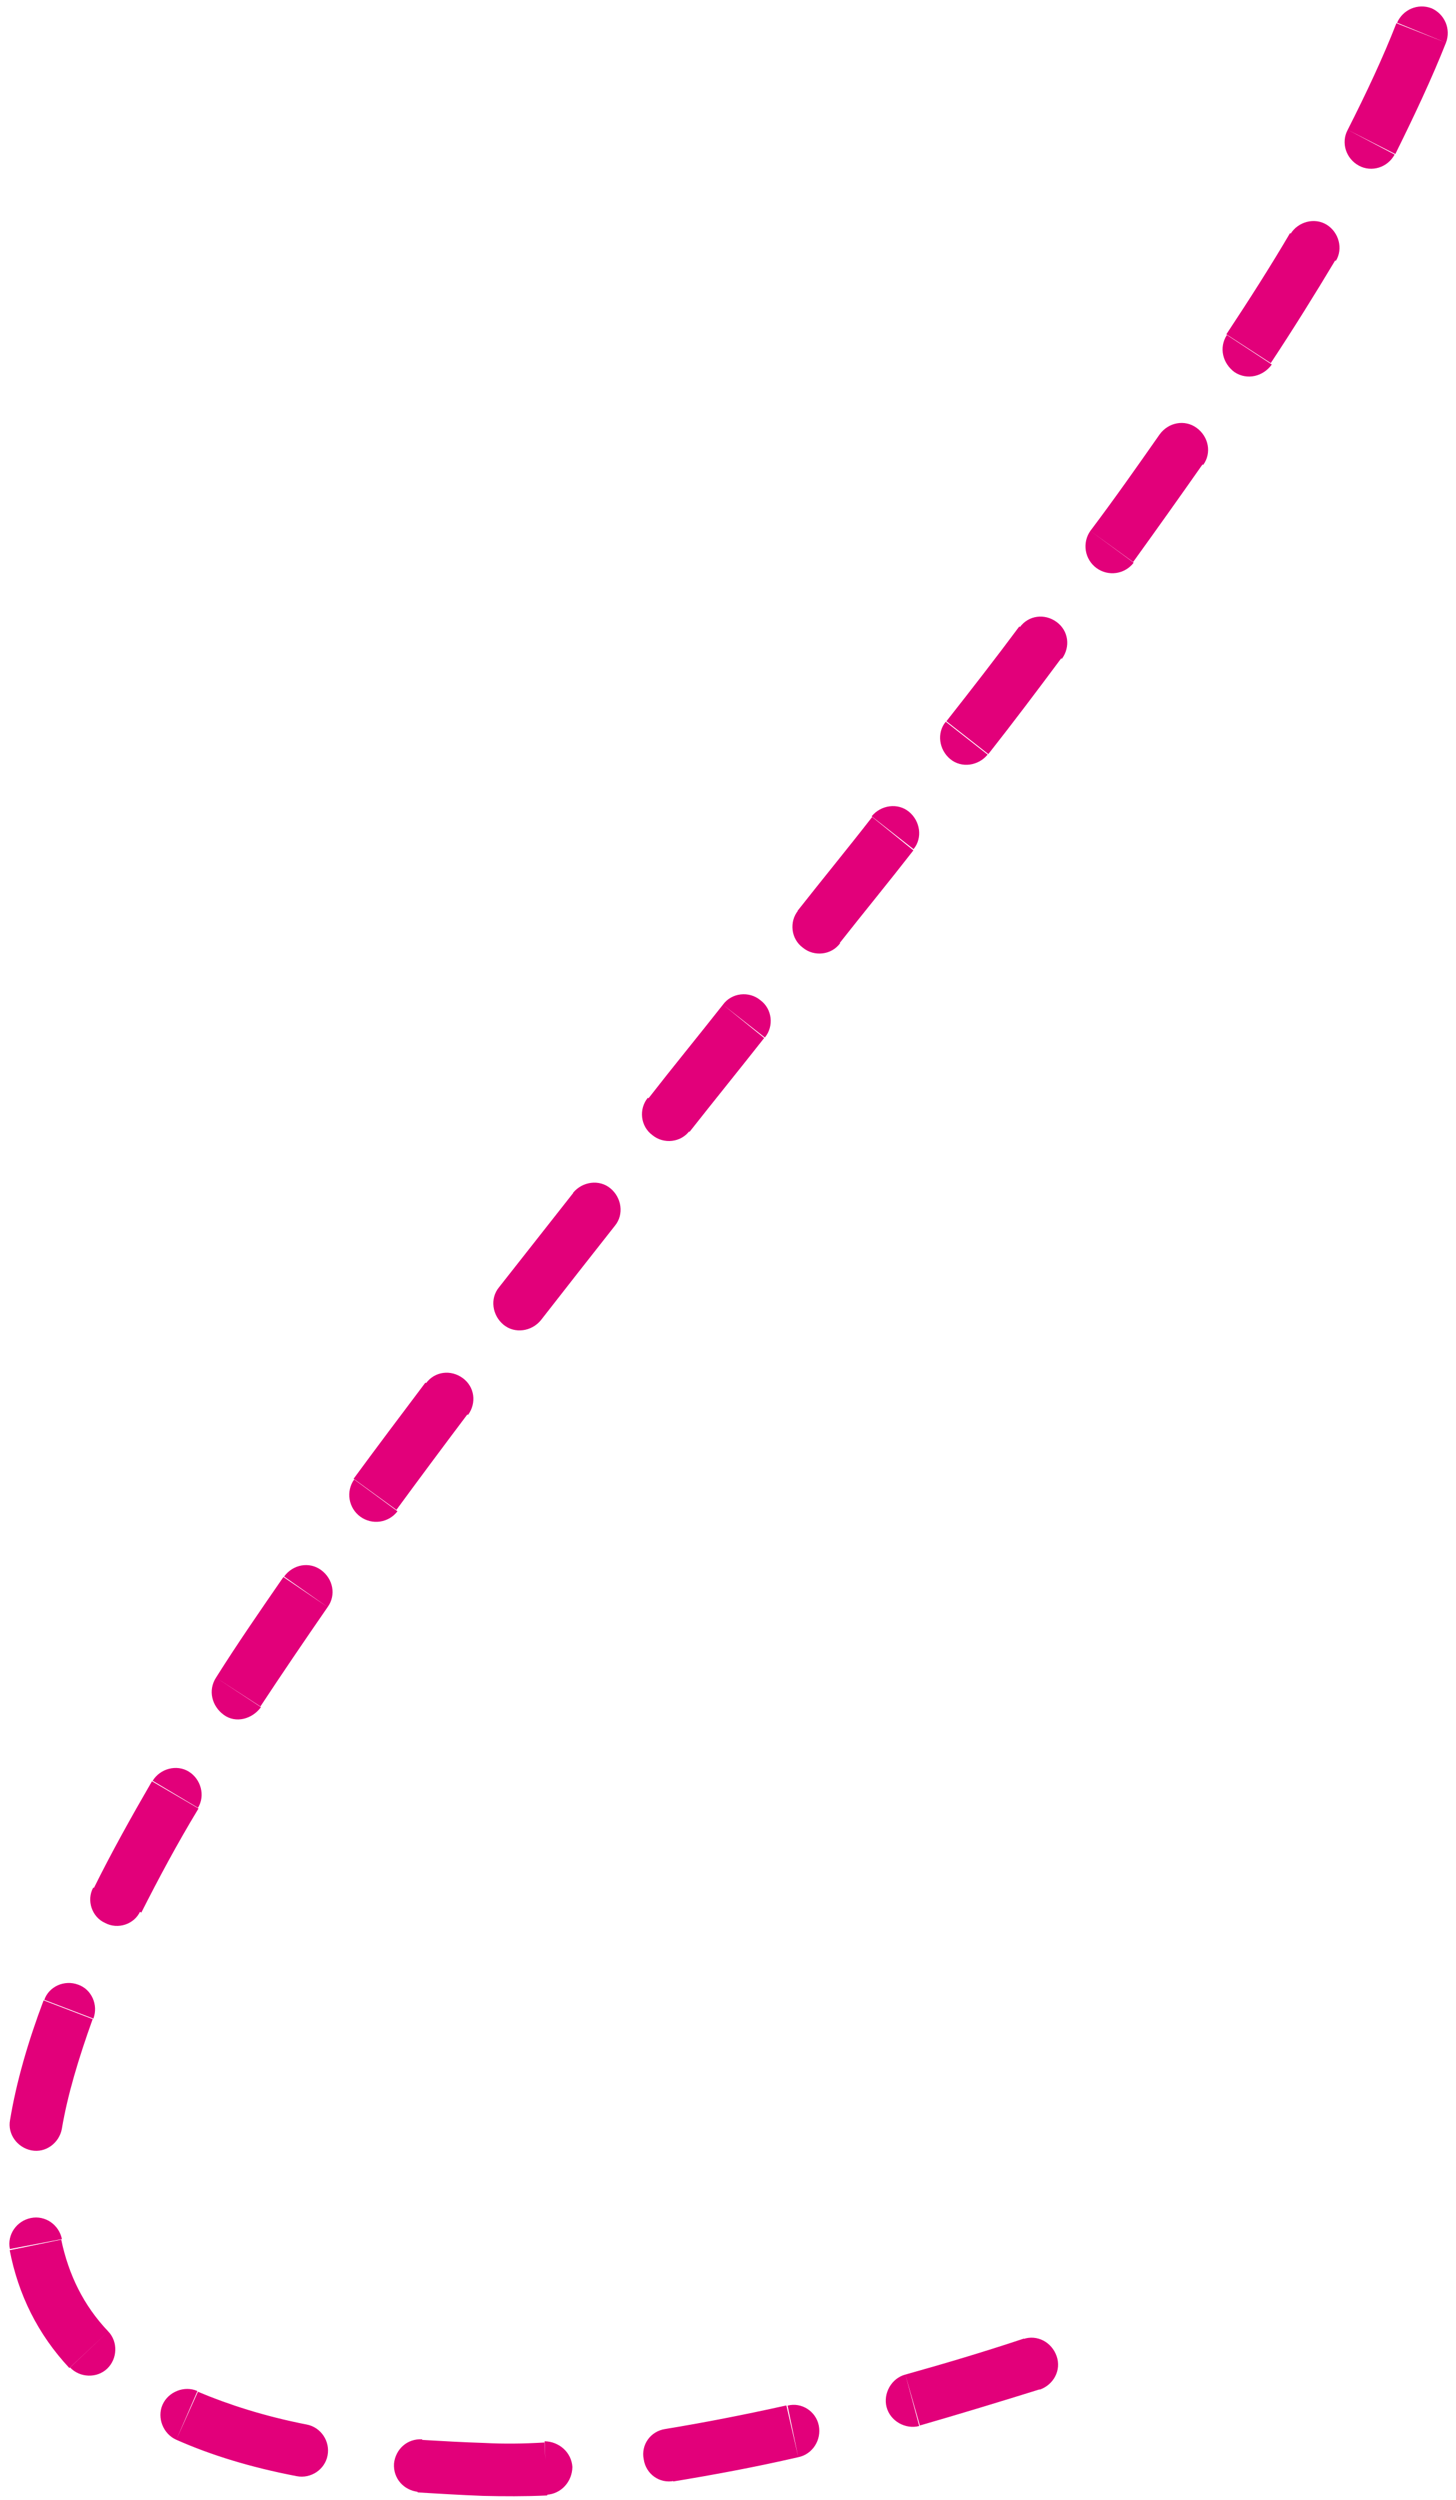 <svg width="155" height="266" viewBox="0 0 155 266" fill="none" xmlns="http://www.w3.org/2000/svg">
<path d="M153.934 4.542C154.488 3.077 153.781 1.49 152.392 0.878C150.926 0.322 149.341 1.026 148.731 2.416L153.934 4.542ZM143.473 13.81C142.731 15.18 143.287 16.879 144.657 17.623C146.027 18.367 147.724 17.814 148.466 16.444L143.473 13.81ZM142.21 27.756C143.008 26.462 142.528 24.708 141.234 23.908C139.939 23.108 138.186 23.585 137.388 24.879L142.21 27.756ZM130.609 35.642C129.736 36.991 130.159 38.67 131.434 39.602C132.785 40.478 134.463 40.056 135.392 38.782L130.609 35.642ZM128.086 49.466C129.015 48.192 128.667 46.457 127.392 45.525C126.117 44.593 124.384 44.939 123.454 46.213L128.086 49.466ZM116.075 56.482C115.645 57.094 115.472 57.851 115.593 58.59C115.715 59.329 116.121 59.992 116.725 60.435C117.329 60.878 118.083 61.067 118.824 60.961C119.564 60.854 120.234 60.461 120.687 59.866L116.075 56.482ZM113.045 70.095C113.974 68.821 113.758 67.106 112.483 66.174C111.208 65.243 109.494 65.457 108.564 66.731L113.045 70.095ZM100.678 76.789C99.693 77.987 99.965 79.778 101.165 80.766C102.364 81.753 104.154 81.483 105.139 80.285L100.678 76.789ZM97.253 90.343C98.239 89.145 97.966 87.354 96.767 86.366C95.567 85.378 93.778 85.648 92.792 86.847L97.253 90.343ZM84.982 96.849C83.996 98.047 84.193 99.894 85.468 100.826C86.667 101.813 88.513 101.619 89.442 100.345L84.982 96.849ZM81.425 110.383C82.41 109.185 82.213 107.338 80.938 106.406C79.739 105.419 77.893 105.613 76.964 106.887L81.425 110.383ZM68.966 116.793C67.98 117.992 68.177 119.839 69.452 120.77C70.651 121.758 72.497 121.564 73.426 120.29L68.966 116.793ZM65.465 130.404C66.45 129.205 66.178 127.414 64.978 126.427C63.779 125.439 61.989 125.709 61.004 126.907L65.465 130.404ZM53.117 136.965C52.132 138.164 52.405 139.955 53.604 140.942C54.803 141.93 56.593 141.66 57.578 140.462L53.117 136.965ZM49.824 150.539C50.753 149.265 50.537 147.55 49.262 146.618C47.987 145.687 46.273 145.901 45.343 147.175L49.824 150.539ZM37.701 157.404C37.27 158.016 37.097 158.773 37.219 159.512C37.34 160.251 37.747 160.914 38.351 161.357C38.955 161.8 39.709 161.989 40.45 161.883C41.19 161.776 41.86 161.383 42.313 160.788L37.701 157.404ZM34.878 170.981C35.807 169.707 35.459 167.972 34.184 167.04C32.91 166.109 31.176 166.454 30.247 167.729L34.878 170.981ZM22.996 178.488C22.123 179.838 22.547 181.517 23.822 182.448C25.097 183.38 26.85 182.903 27.779 181.629L22.996 178.488ZM21.076 192.335C21.873 191.041 21.393 189.287 20.099 188.486C18.805 187.686 17.051 188.164 16.253 189.458L21.076 192.335ZM9.923 200.826C9.181 202.196 9.792 203.97 11.182 204.583C12.552 205.327 14.325 204.717 14.935 203.328L9.923 200.826ZM9.94 214.762C10.494 213.297 9.731 211.635 8.322 211.154C6.857 210.598 5.196 211.358 4.718 212.767L9.94 214.762ZM1.071 225.548C0.78 227.052 1.845 228.491 3.35 228.784C4.854 229.077 6.291 228.014 6.581 226.509L1.071 225.548ZM6.592 238.223C6.281 236.695 4.818 235.668 3.291 235.978C1.765 236.287 0.74 237.749 1.052 239.277L6.592 238.223ZM7.458 251.883C8.506 252.982 10.313 253.051 11.411 252.005C12.508 250.958 12.575 249.15 11.527 248.051L7.458 251.883ZM21.017 254.388C19.627 253.776 17.91 254.461 17.3 255.85C16.69 257.239 17.377 258.958 18.767 259.57L21.017 254.388ZM31.584 263.445C33.088 263.738 34.581 262.75 34.871 261.246C35.162 259.741 34.172 258.247 32.668 257.954L31.584 263.445ZM44.952 259.527C43.352 259.422 42.103 260.581 41.944 262.105C41.842 263.705 43.002 264.956 44.526 265.117L44.952 259.527ZM58.209 265.42C59.772 265.318 60.909 264.008 60.936 262.464C60.832 260.9 59.52 259.761 57.977 259.731L58.209 265.42ZM70.822 258.427C69.24 258.661 68.215 260.123 68.527 261.65C68.763 263.234 70.225 264.261 71.752 263.952L70.822 258.427ZM84.98 261.426C86.507 261.117 87.475 259.579 87.164 258.052C86.852 256.524 85.314 255.553 83.844 255.938L84.98 261.426ZM96.38 252.636C94.909 253.021 93.997 254.634 94.384 256.106C94.771 257.578 96.385 258.493 97.856 258.108L96.38 252.636ZM110.677 254.243C112.167 253.726 113.004 252.168 112.485 250.677C111.966 249.186 110.409 248.346 108.919 248.863L110.677 254.243ZM148.656 2.472C147.243 6.096 145.471 9.869 143.473 13.81L148.541 16.388C150.559 12.316 152.426 8.355 153.934 4.542L148.656 2.472ZM137.332 24.803C135.261 28.329 132.983 31.892 130.553 35.566L135.28 38.631C137.71 34.957 140.008 31.263 142.154 27.681L137.332 24.803ZM123.454 46.213C121.064 49.624 118.673 53.035 116.075 56.482L120.631 59.791C123.173 56.268 125.639 52.801 128.03 49.39L123.454 46.213ZM108.508 66.655C105.986 70.046 103.408 73.361 100.754 76.733L105.215 80.229C107.869 76.858 110.467 73.411 112.989 70.02L108.508 66.655ZM92.848 86.922C90.27 90.238 87.56 93.533 84.906 96.905L89.291 100.457C91.945 97.086 94.655 93.79 97.234 90.475L92.848 86.922ZM76.964 106.887C74.31 110.258 71.6 113.554 69.022 116.869L73.407 120.421C76.061 117.05 78.695 113.811 81.349 110.439L76.964 106.887ZM61.079 126.851L53.117 136.965L57.578 140.462C60.157 137.146 62.811 133.775 65.465 130.404L61.079 126.851ZM45.287 147.099C42.69 150.546 40.092 153.993 37.645 157.328L42.201 160.637C44.648 157.302 47.17 153.911 49.768 150.464L45.287 147.099ZM30.171 167.785C27.685 171.383 25.199 174.982 22.996 178.488L27.723 181.553C29.982 178.122 32.392 174.58 34.878 170.981L30.171 167.785ZM16.178 189.514C13.916 193.415 11.806 197.205 9.979 200.902L15.047 203.48C16.855 199.914 18.814 196.237 21.132 192.411L16.178 189.514ZM4.642 212.823C2.98 217.218 1.733 221.541 1.071 225.548L6.581 226.509C7.185 222.897 8.373 218.97 9.864 214.818L4.642 212.823ZM1.033 239.408C1.948 244.123 4.014 248.337 7.383 251.939L11.527 248.051C8.906 245.301 7.305 242.032 6.517 238.279L1.033 239.408ZM18.767 259.57C22.429 261.196 26.676 262.507 31.584 263.445L32.668 257.954C28.155 257.075 24.303 255.824 21.073 254.464L18.767 259.57ZM44.45 265.173C46.652 265.302 48.985 265.45 51.394 265.542L51.557 259.912C49.28 259.84 47.078 259.711 44.876 259.583L44.45 265.173ZM51.394 265.542C53.54 265.595 55.893 265.611 58.265 265.496L57.957 259.863C55.717 259.998 53.627 260.021 51.557 259.912L51.394 265.542ZM71.676 264.008C75.953 263.303 80.382 262.487 84.98 261.426L83.712 255.919C79.189 256.923 74.892 257.759 70.822 258.427L71.676 264.008ZM97.931 258.052C102.079 256.857 106.378 255.55 110.753 254.187L108.994 248.807C104.676 250.246 100.452 251.497 96.38 252.636L97.931 258.052Z" fill="#E2007A"/>
</svg>
